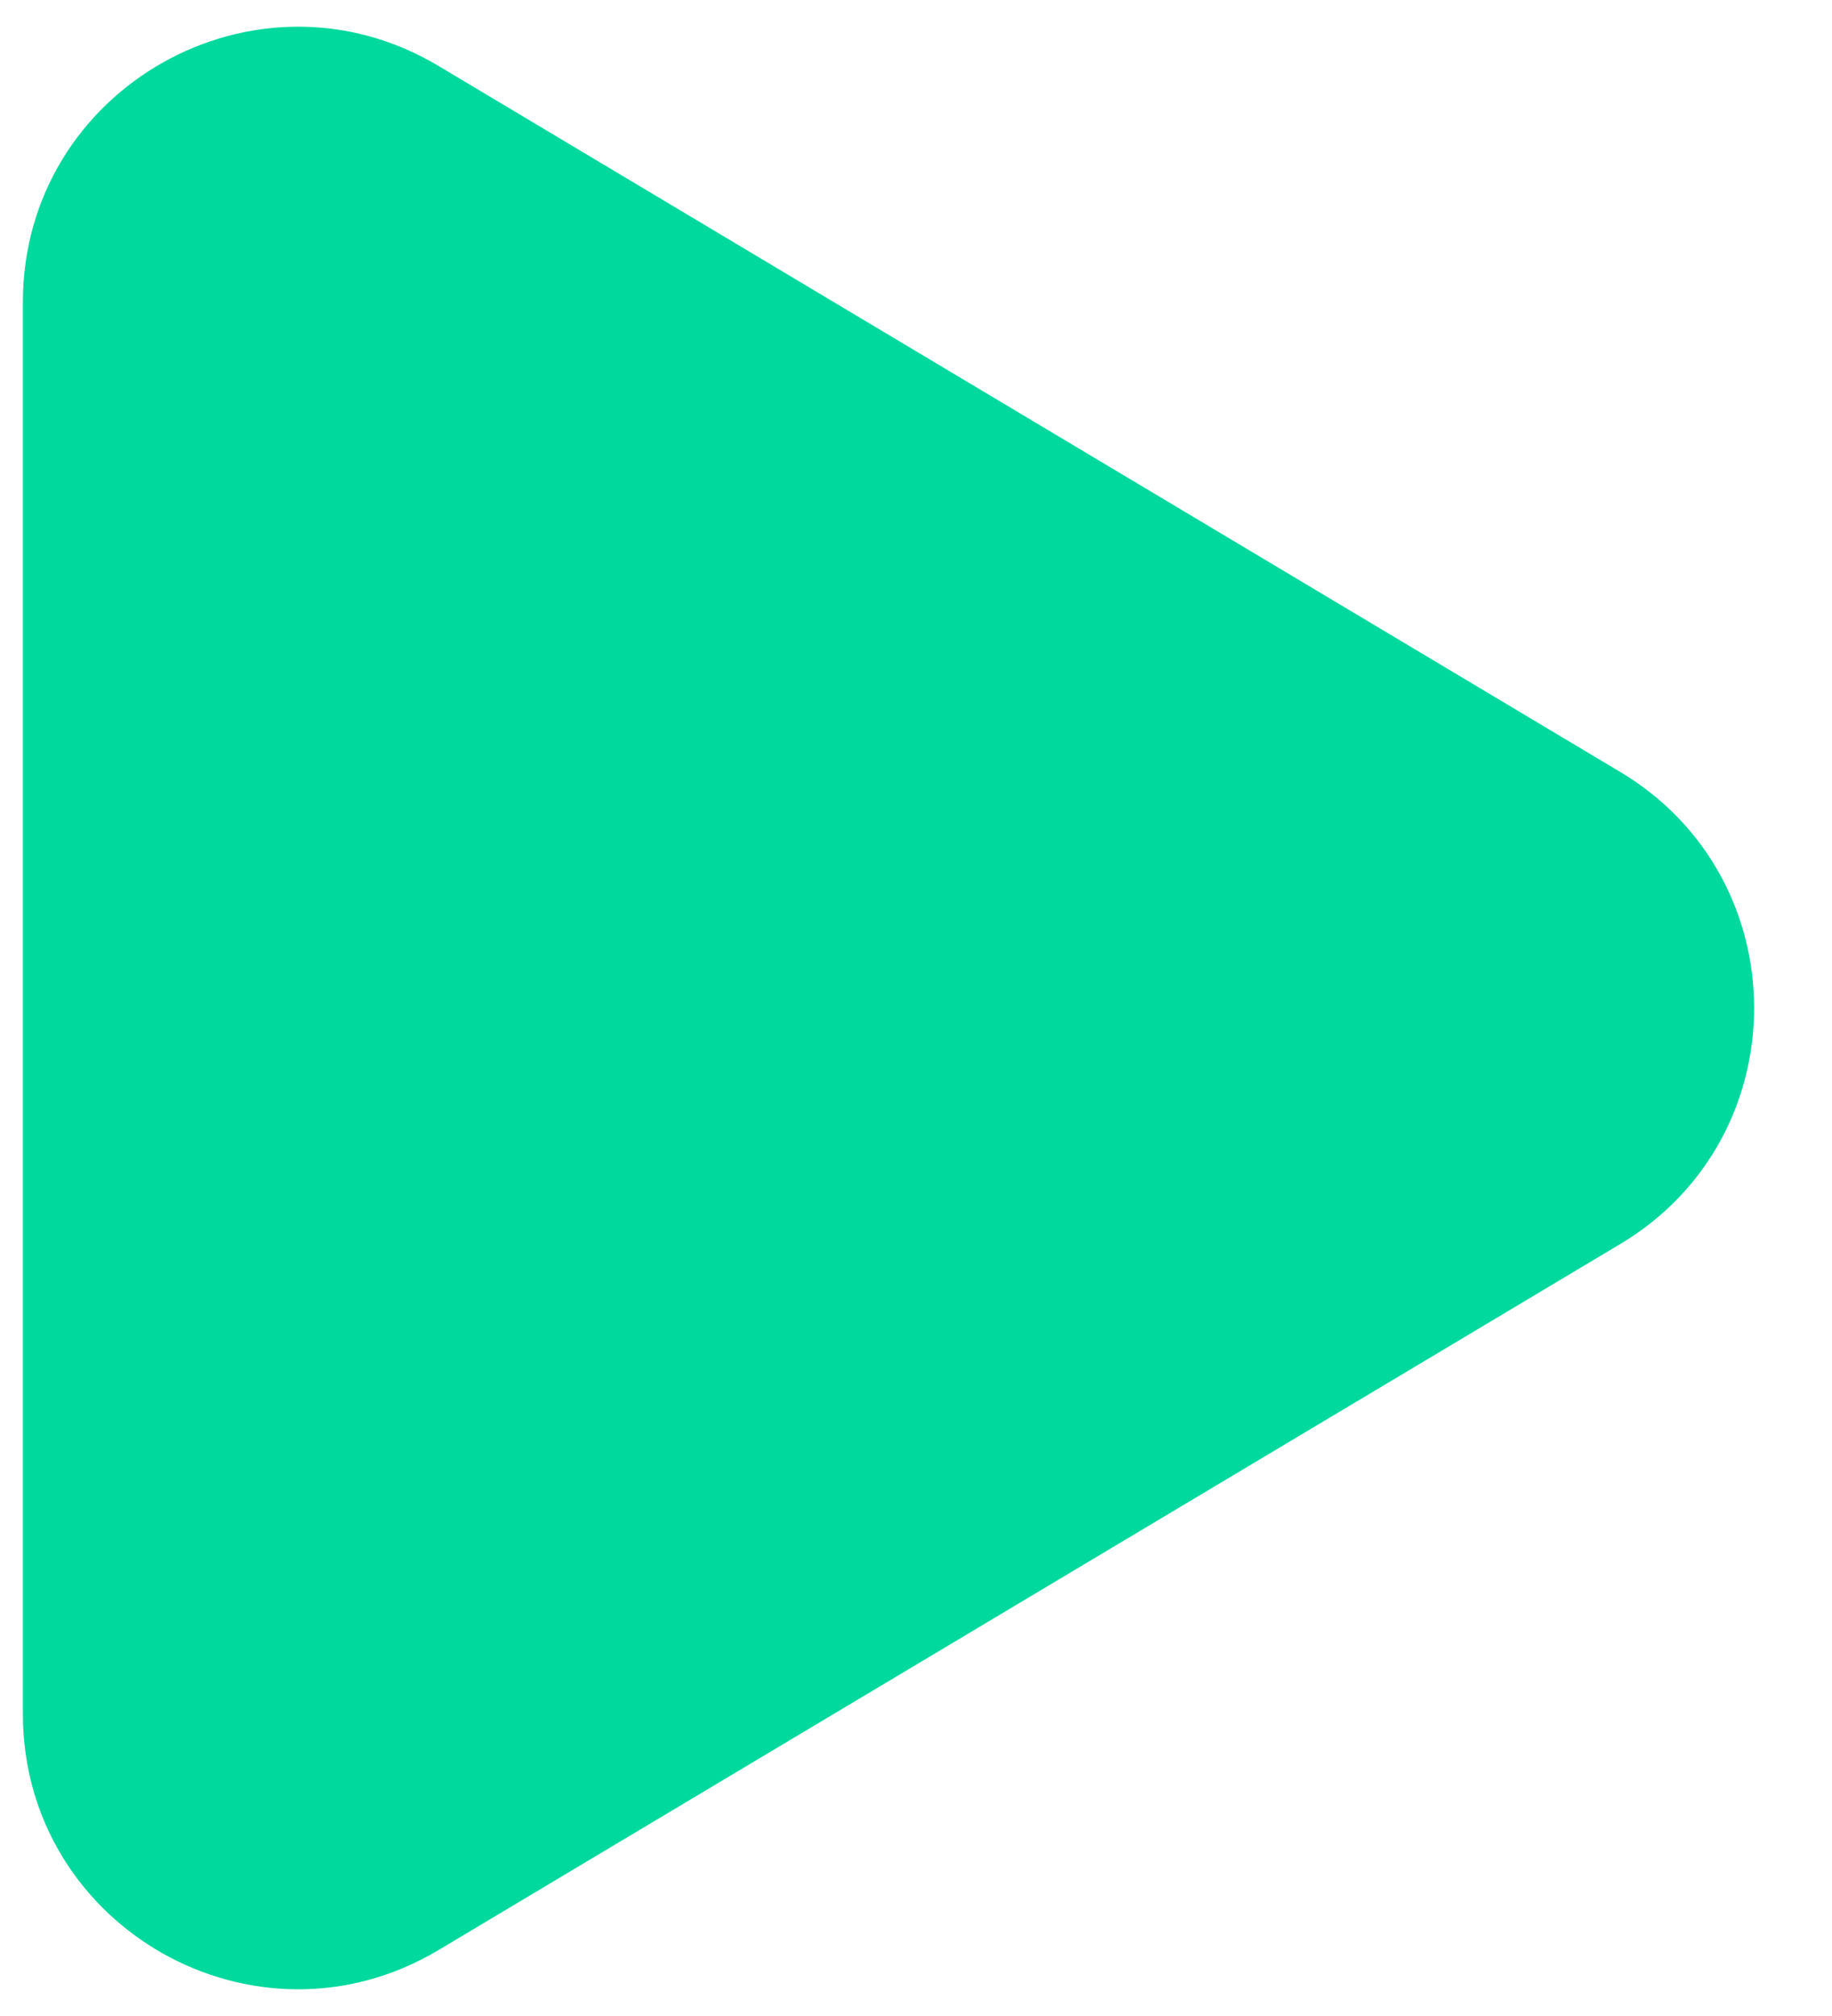 <svg width="20" height="22" viewBox="0 0 20 22" fill="none" xmlns="http://www.w3.org/2000/svg">
<path d="M17.688 8.424C19.637 9.588 19.637 12.412 17.688 13.576L4.788 21.28C2.789 22.474 0.25 21.033 0.25 18.704L0.25 3.296C0.25 0.967 2.789 -0.474 4.788 0.72L17.688 8.424Z" fill="#00D99D"/>
</svg>
